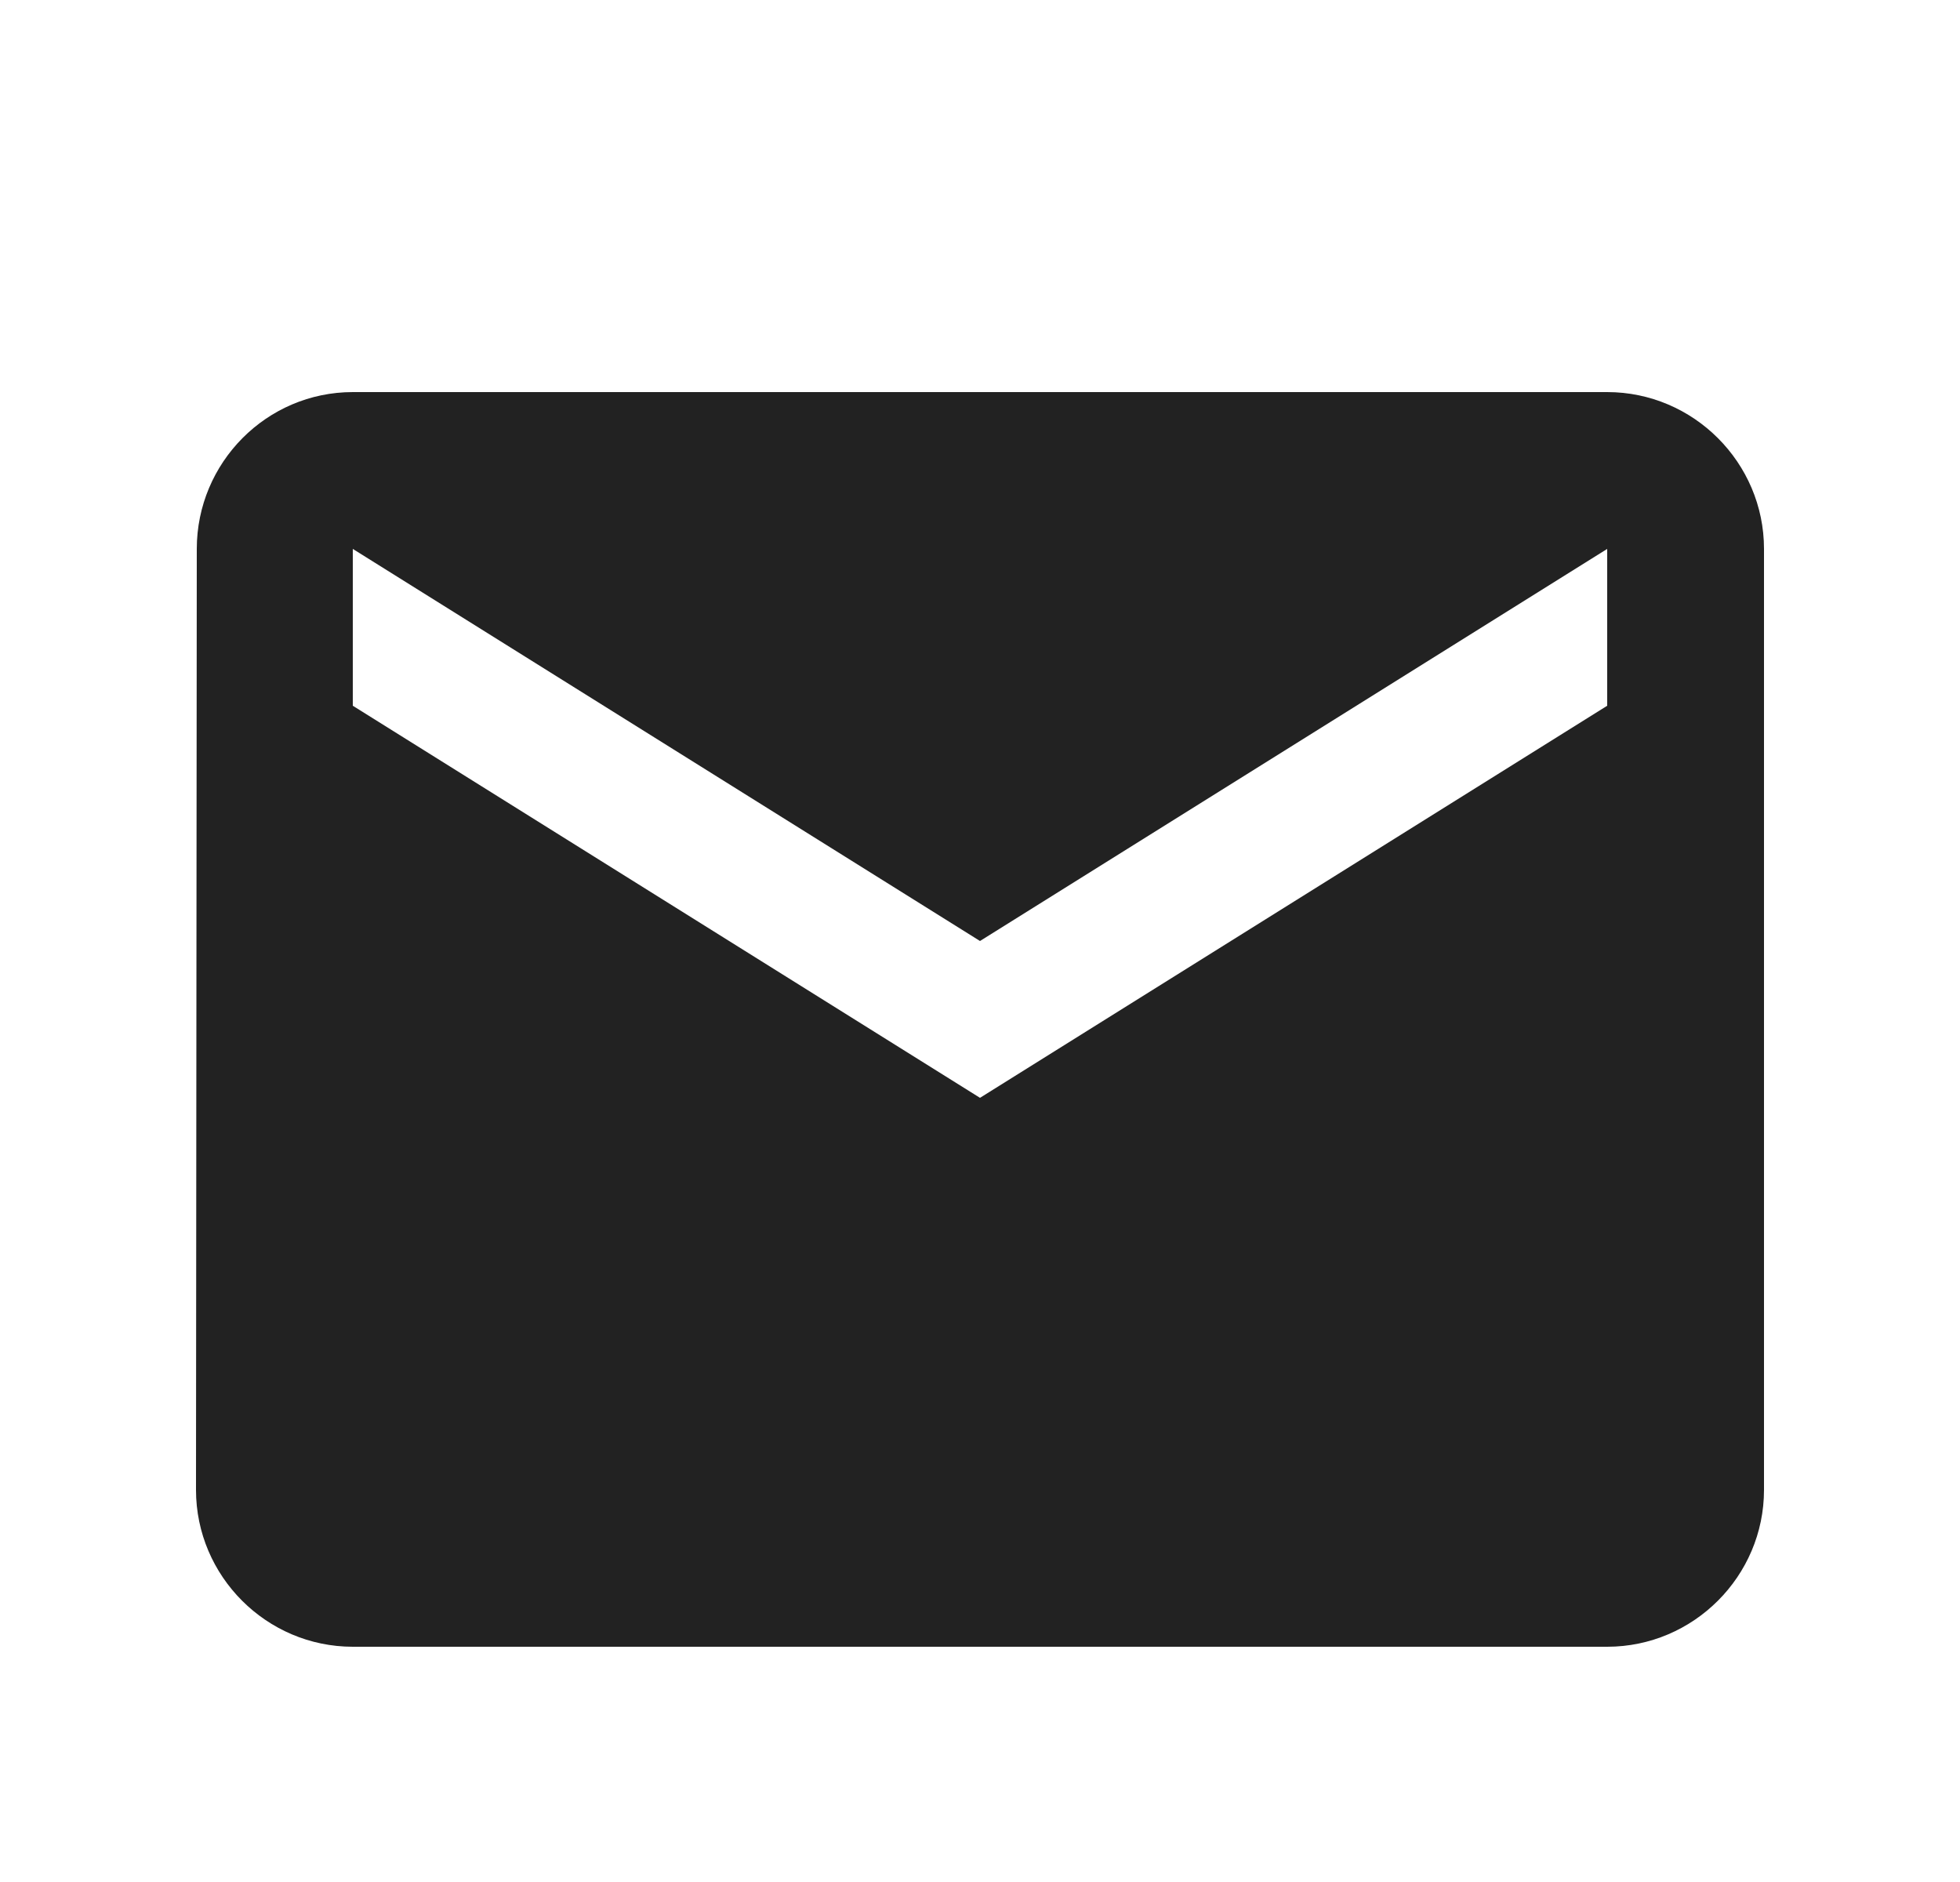 <svg width="25" height="24" viewBox="0 0 25 24" fill="none" xmlns="http://www.w3.org/2000/svg">
<g clip-path="url(#clip0_415_6941)">
<path d="M20.5 5H4.5C3.4 5 2.51 5.9 2.51 7L2.5 19C2.5 20.1 3.4 21 4.5 21H20.5C21.6 21 22.5 20.1 22.5 19V7C22.5 5.9 21.6 5 20.5 5ZM20.5 9L12.5 14L4.5 9V7L12.5 12L20.5 7V9Z" fill="#222222"/>
</g>
<defs>
<clipPath id="clip0_415_6941">
<rect width="24" height="24" fill="white" transform="translate(0.5)"/>
</clipPath>
</defs>
</svg>
